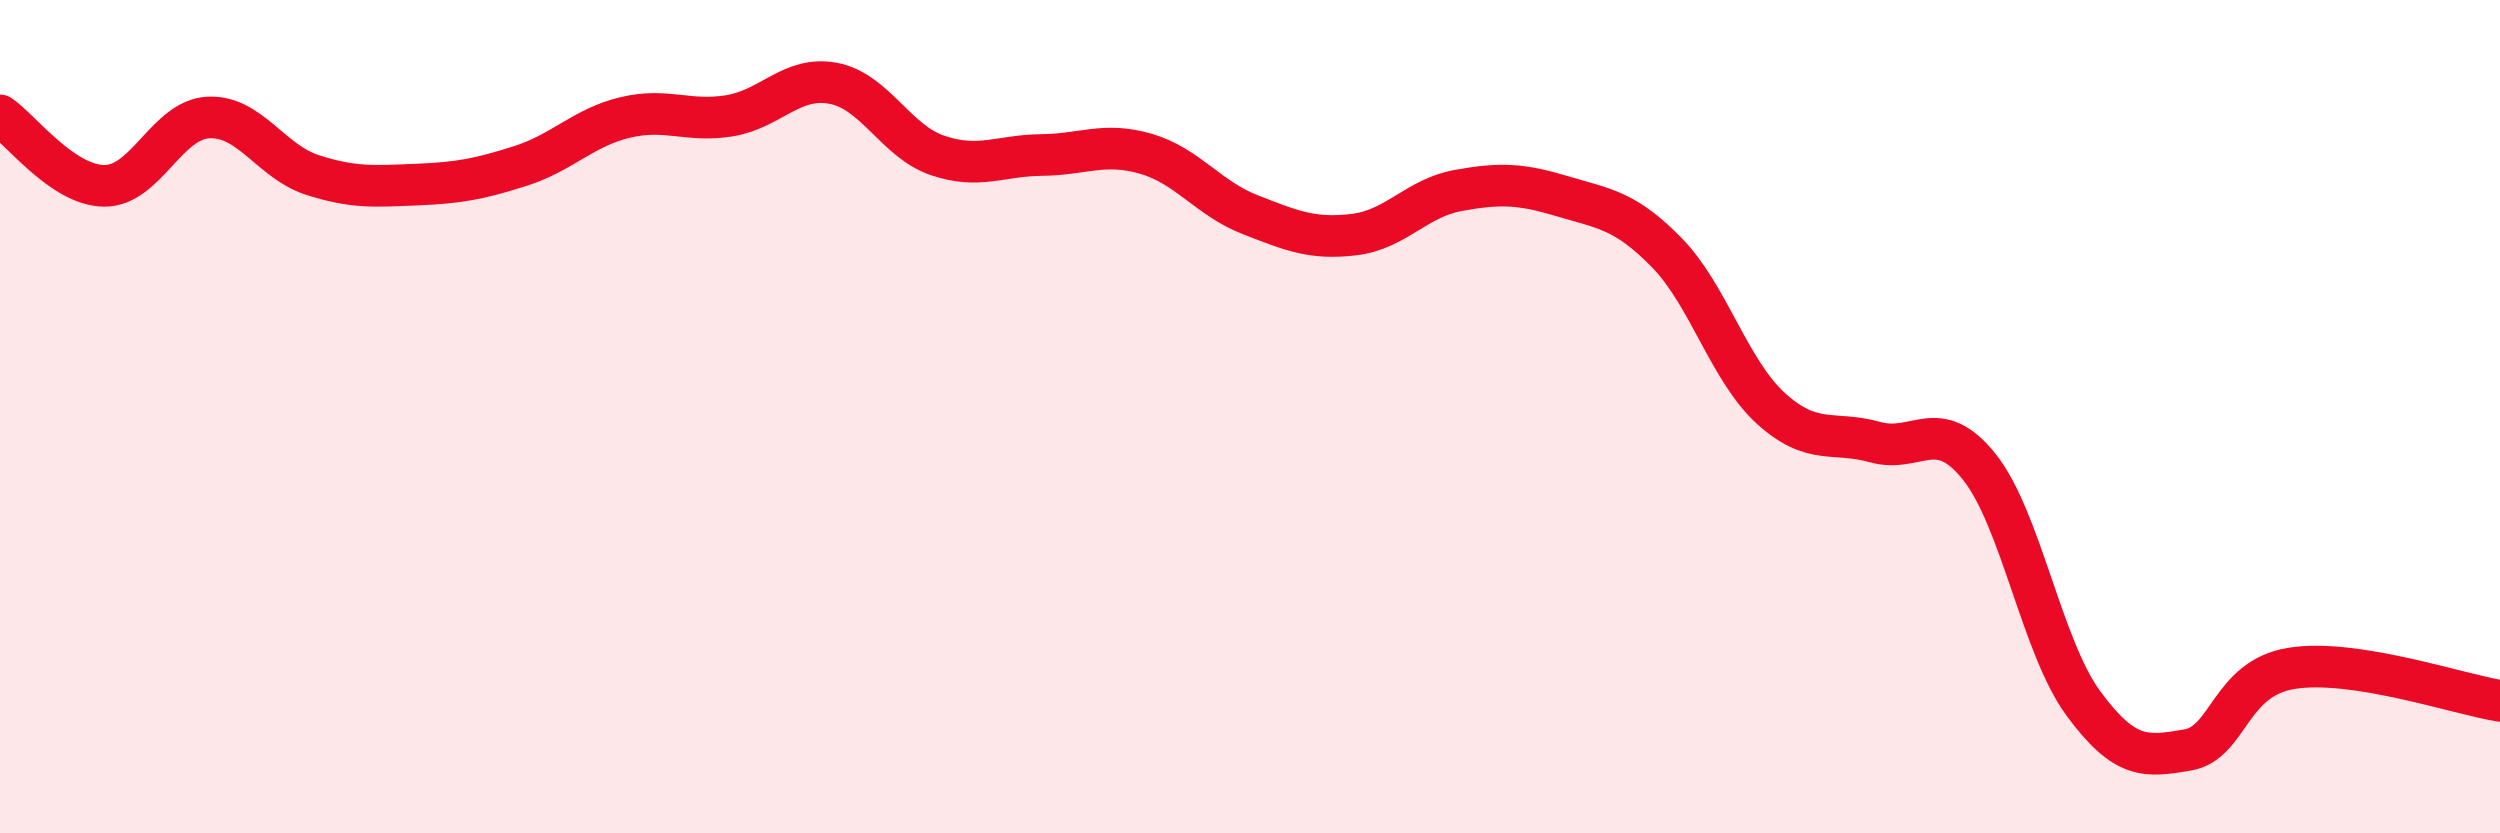 
    <svg width="60" height="20" viewBox="0 0 60 20" xmlns="http://www.w3.org/2000/svg">
      <path
        d="M 0,2.77 C 0.5,3.11 1.5,4.45 2.5,4.46 C 3.5,4.47 4,2.87 5,2.82 C 6,2.77 6.5,3.88 7.5,4.2 C 8.5,4.52 9,4.47 10,4.43 C 11,4.39 11.5,4.3 12.5,3.98 C 13.5,3.66 14,3.06 15,2.82 C 16,2.58 16.5,2.94 17.5,2.78 C 18.5,2.62 19,1.81 20,2 C 21,2.19 21.5,3.39 22.5,3.73 C 23.5,4.07 24,3.73 25,3.72 C 26,3.71 26.5,3.4 27.5,3.69 C 28.5,3.98 29,4.76 30,5.15 C 31,5.54 31.5,5.75 32.5,5.63 C 33.5,5.51 34,4.75 35,4.57 C 36,4.39 36.5,4.41 37.5,4.71 C 38.5,5.01 39,5.04 40,6.06 C 41,7.08 41.5,8.89 42.5,9.8 C 43.5,10.71 44,10.33 45,10.61 C 46,10.89 46.5,9.95 47.5,11.2 C 48.5,12.45 49,15.52 50,16.88 C 51,18.24 51.5,18.17 52.5,18 C 53.5,17.83 53.5,16.28 55,16.04 C 56.5,15.8 59,16.66 60,16.82L60 20L0 20Z"
        fill="#EB0A25"
        opacity="0.1"
        stroke-linecap="round"
        stroke-linejoin="round"
      />
      <path
        d="M 0,2.77 C 0.5,3.11 1.5,4.45 2.5,4.46 C 3.5,4.47 4,2.87 5,2.82 C 6,2.77 6.5,3.88 7.5,4.2 C 8.5,4.52 9,4.47 10,4.43 C 11,4.39 11.5,4.3 12.5,3.98 C 13.5,3.66 14,3.06 15,2.82 C 16,2.58 16.5,2.94 17.5,2.78 C 18.5,2.62 19,1.81 20,2 C 21,2.19 21.5,3.39 22.5,3.73 C 23.5,4.07 24,3.73 25,3.72 C 26,3.71 26.5,3.4 27.5,3.69 C 28.5,3.98 29,4.76 30,5.15 C 31,5.54 31.5,5.75 32.5,5.63 C 33.5,5.51 34,4.75 35,4.57 C 36,4.39 36.5,4.41 37.5,4.71 C 38.5,5.01 39,5.04 40,6.06 C 41,7.08 41.5,8.89 42.5,9.8 C 43.5,10.71 44,10.33 45,10.61 C 46,10.89 46.5,9.95 47.5,11.2 C 48.5,12.45 49,15.52 50,16.88 C 51,18.24 51.5,18.17 52.5,18 C 53.5,17.83 53.5,16.28 55,16.04 C 56.5,15.8 59,16.66 60,16.82"
        stroke="#EB0A25"
        stroke-width="1"
        fill="none"
        stroke-linecap="round"
        stroke-linejoin="round"
      />
    </svg>
  